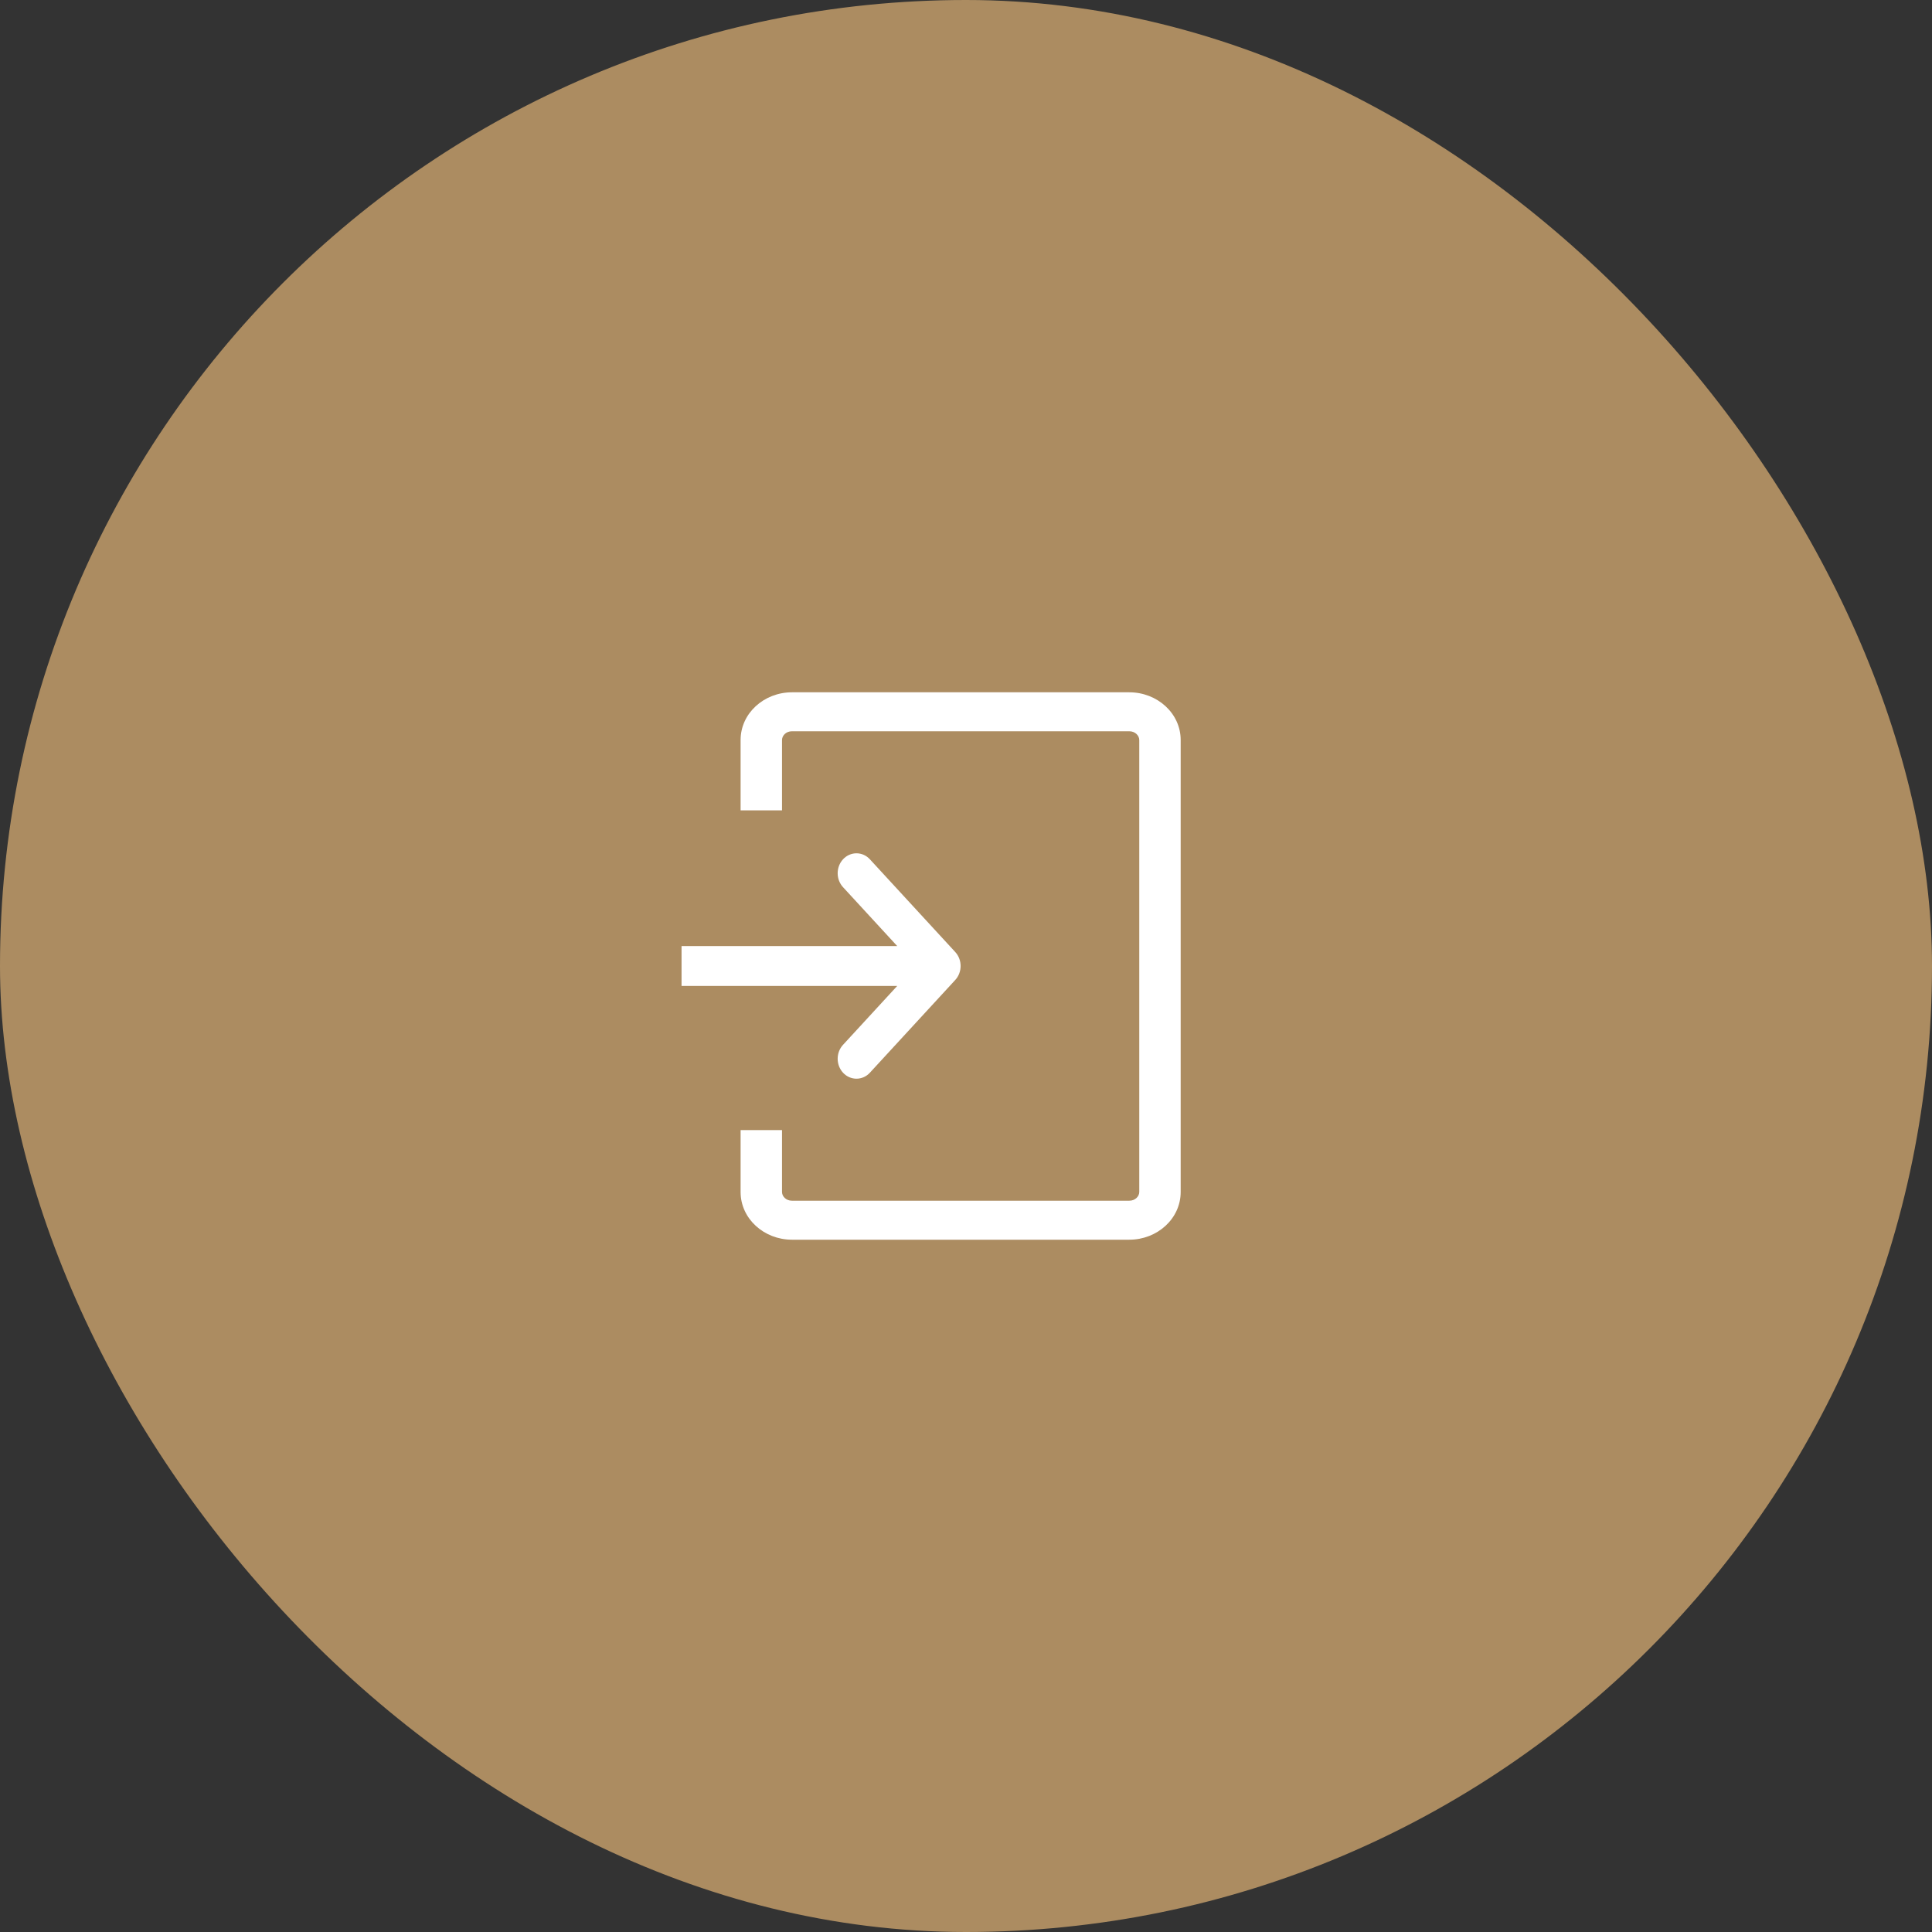 <?xml version="1.0" encoding="UTF-8"?> <svg xmlns="http://www.w3.org/2000/svg" width="60" height="60" viewBox="0 0 60 60" fill="none"><rect x="0" y="0" width="60" height="60" fill="#333333" stroke="none"/><rect width="60" height="60" rx="30" fill="#AC8C61"></rect><path fill-rule="evenodd" clip-rule="evenodd" d="M23 35.096V35.263V37.017C23 37.849 23.727 38.5 24.595 38.5H35.071C35.939 38.5 36.667 37.849 36.667 37.017V22.983C36.667 22.151 35.939 21.5 35.071 21.5H24.595C23.727 21.5 23 22.151 23 22.983V25V25.167H23.167H24.119H24.286V25V22.983C24.286 22.845 24.411 22.71 24.595 22.71H35.071C35.255 22.71 35.381 22.845 35.381 22.983V37.017C35.381 37.155 35.255 37.289 35.071 37.289H24.595C24.411 37.289 24.286 37.155 24.286 37.017V35.263V35.096H24.119H23.167H23Z" fill="white"></path><path fill-rule="evenodd" clip-rule="evenodd" d="M21.333 29.381H21.166V29.547V30.453V30.619H21.333H27.864L26.181 32.448C25.959 32.688 25.959 33.073 26.181 33.314C26.41 33.562 26.787 33.562 27.015 33.314L29.667 30.433C29.888 30.192 29.888 29.808 29.667 29.567L27.015 26.686C26.787 26.438 26.41 26.438 26.181 26.686C25.959 26.927 25.959 27.312 26.181 27.552L27.864 29.381H21.333Z" fill="white"></path></svg> 
